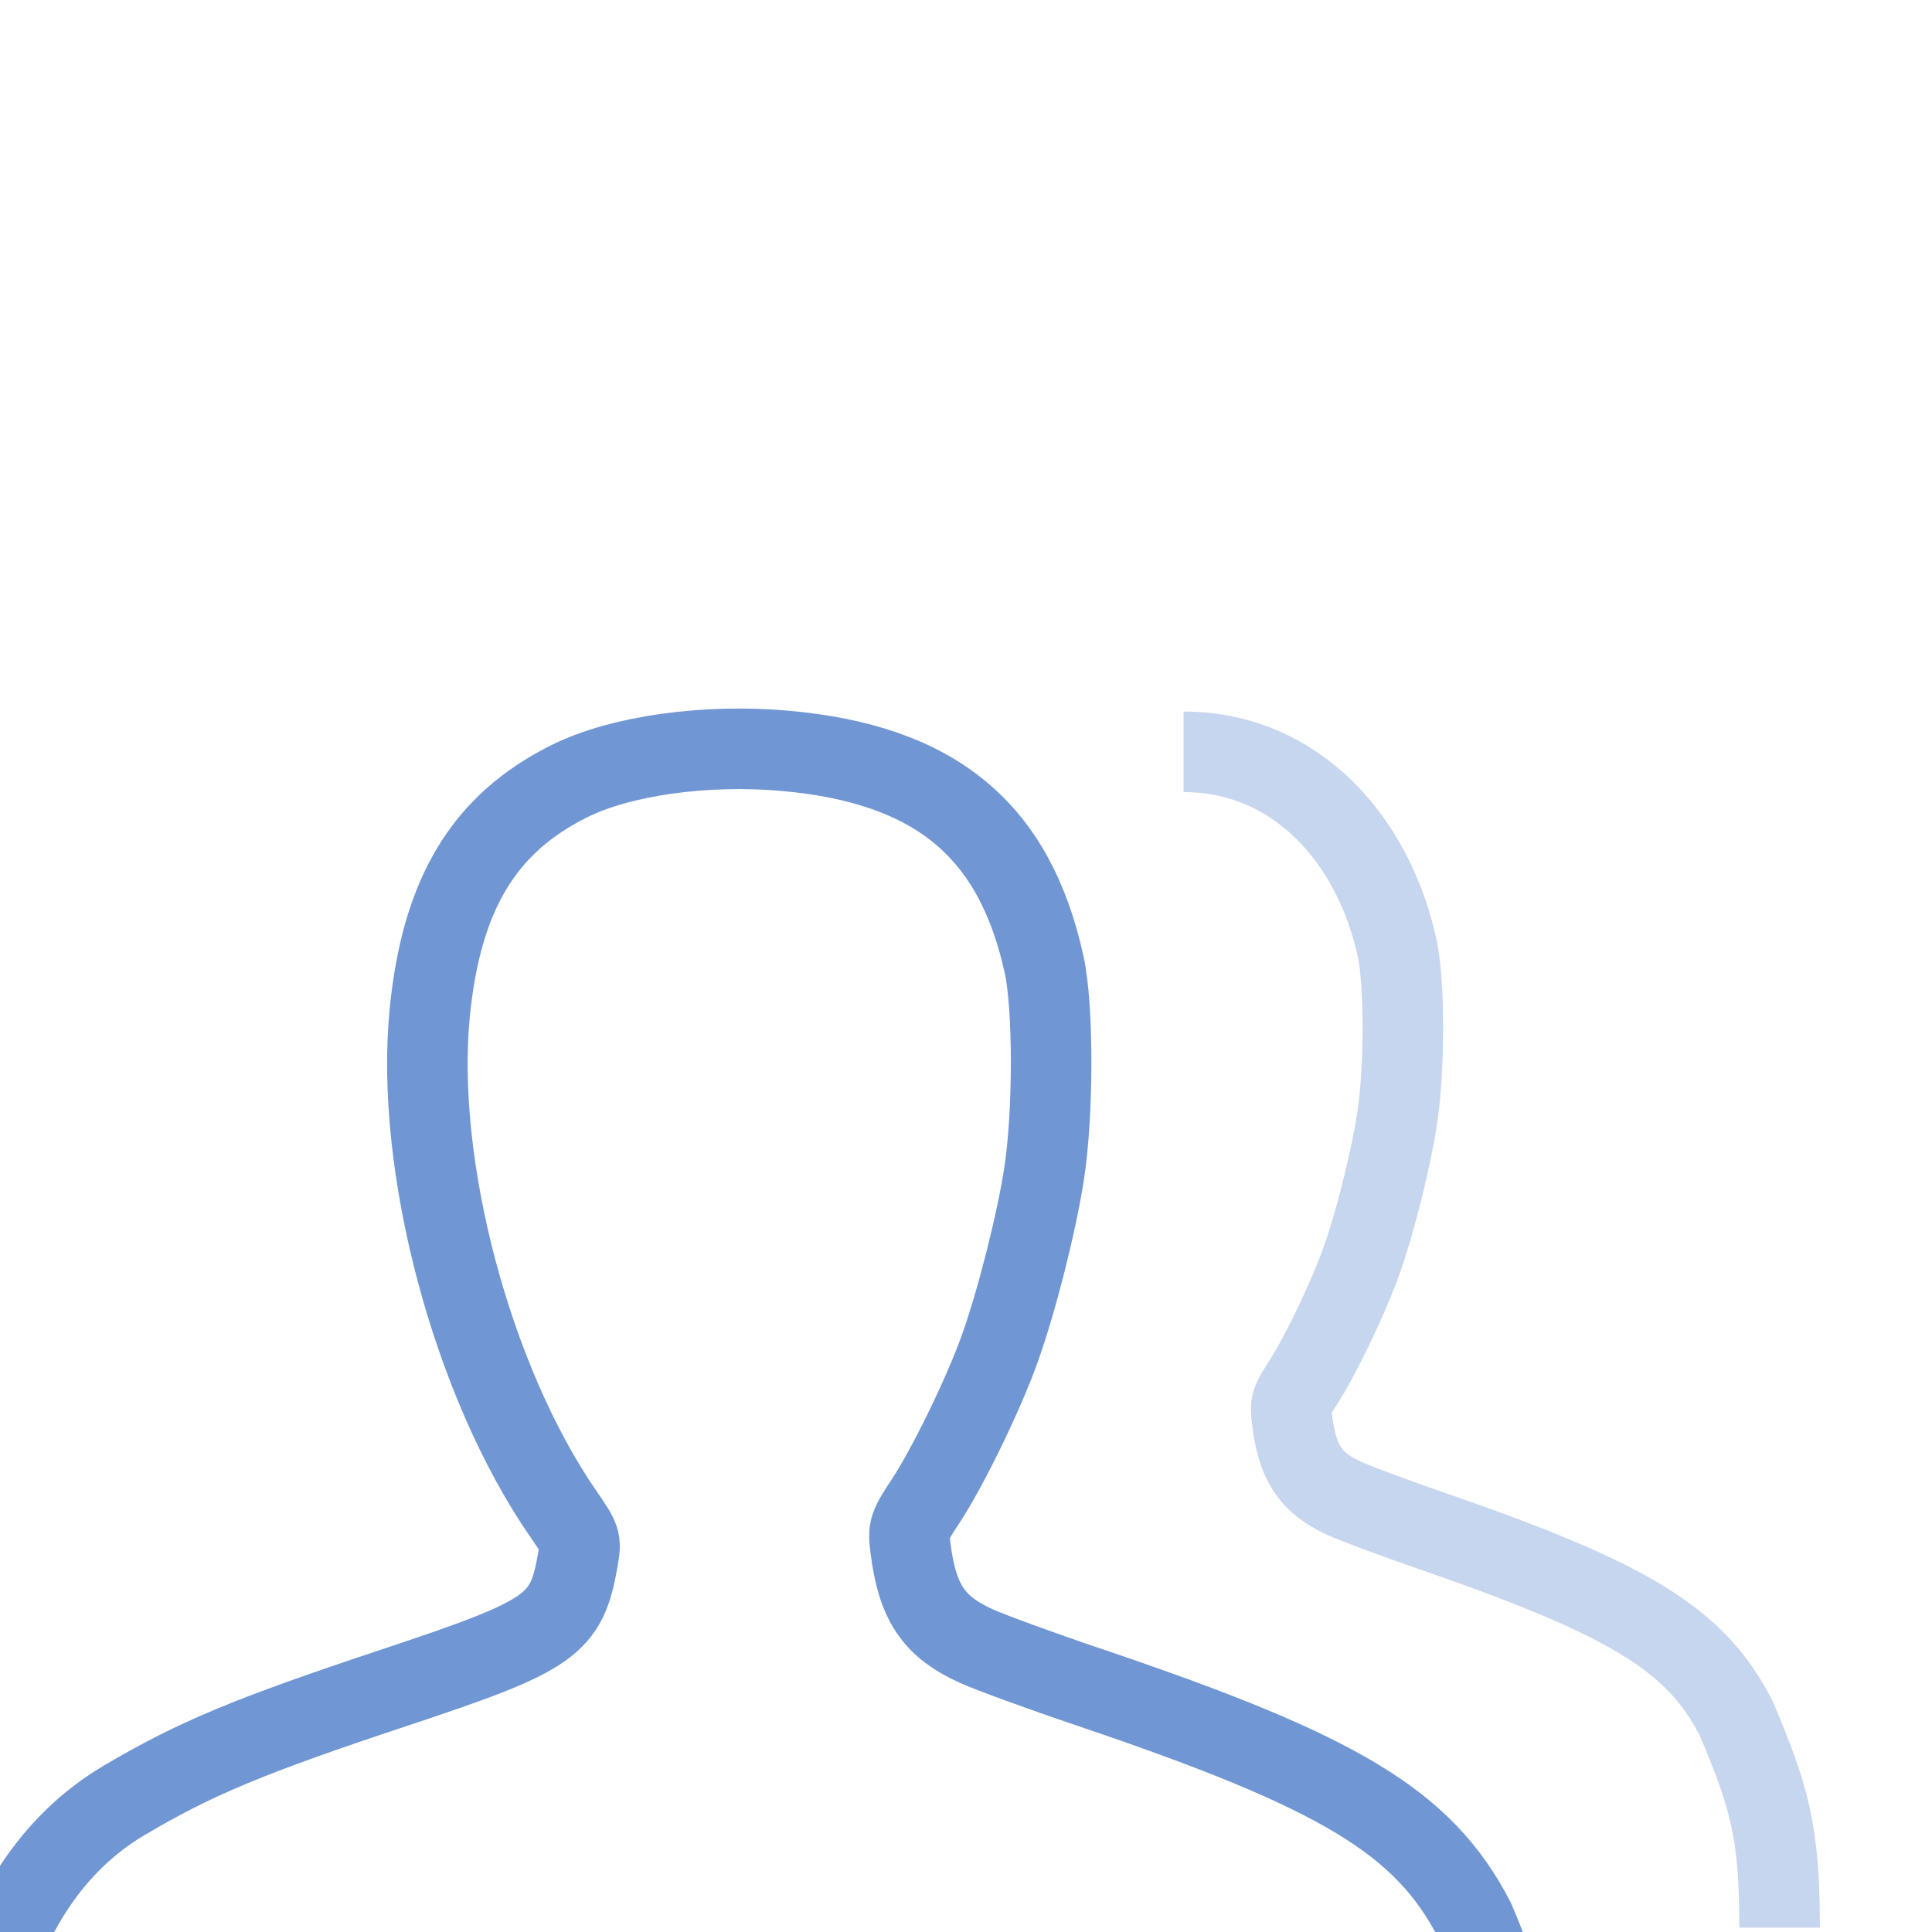 <?xml version="1.0" encoding="utf-8"?>
<!-- Generator: Adobe Illustrator 21.0.0, SVG Export Plug-In . SVG Version: 6.00 Build 0)  -->
<svg version="1.1"
	 id="svg16530" xmlns:cc="http://creativecommons.org/ns#" xmlns:dc="http://purl.org/dc/elements/1.1/" xmlns:rdf="http://www.w3.org/1999/02/22-rdf-syntax-ns#" xmlns:svg="http://www.w3.org/2000/svg"
	 xmlns="http://www.w3.org/2000/svg" xmlns:xlink="http://www.w3.org/1999/xlink" x="0px" y="0px" viewBox="-1343.5 289.501 40 40"
	 enable-background="new -1343.5 289.501 40 40" xml:space="preserve">
<g id="g11516_1_" transform="translate(-177,-21440.999)">
	<g id="g11528_1_" transform="matrix(0.667,0,0,0.667,2308.702,6788.586)">
		<rect id="rect11530_1_" x="-5213.158" y="22413.506" fill="#FF00FF" fill-opacity="0" width="59.996" height="59.997"/>
		<g id="g11532_1_" transform="translate(-564.5,10486.998)">
			<path id="path11534_1_" fill="none" stroke="#C6D6EE" stroke-width="2.5" d="M-4608.959,11938.009
				c3.499,0,5.918,2.749,6.636,6.129c0.227,1.072,0.226,3.735-0.004,5.236c-0.193,1.262-0.668,3.173-1.084,4.363
				c-0.39,1.119-1.263,2.953-1.806,3.803c-0.425,0.662-0.438,0.699-0.376,1.194c0.167,1.35,0.567,1.958,1.603,2.44
				c0.347,0.161,1.597,0.627,2.773,1.032c6.15,2.124,8.173,3.376,9.417,5.814c1.018,2.42,1.342,3.485,1.342,6.486"/>
			<path id="path11536_1_" fill="none" stroke="#7096D4" stroke-width="2.5" d="M-4646.332,11977.405
				c0.721-3.19,2.247-5.519,4.472-6.839c2.203-1.306,3.889-2.009,8.404-3.508c4.922-1.636,5.344-1.933,5.701-4.007
				c0.097-0.567,0.085-0.601-0.463-1.396c-2.832-4.104-4.614-10.827-4.137-15.579c0.368-3.662,1.685-5.839,4.324-7.153
				c1.594-0.795,4.23-1.166,6.711-0.944c4.658,0.416,7.122,2.455,8.035,6.65c0.289,1.328,0.284,4.63-0.006,6.493
				c-0.246,1.567-0.848,3.939-1.375,5.415c-0.494,1.388-1.601,3.664-2.292,4.718c-0.538,0.82-0.554,0.869-0.476,1.482
				c0.211,1.675,0.718,2.429,2.033,3.026c0.442,0.201,2.024,0.78,3.519,1.284c7.801,2.634,10.37,4.184,11.946,7.211
				c1.291,3.002,1.538,5.141,1.702,8.046h-24.312h-24.313C-4646.862,11980.646-4646.668,11978.929-4646.332,11977.405
				L-4646.332,11977.405z"/>
		</g>
	</g>
</g>
</svg>

